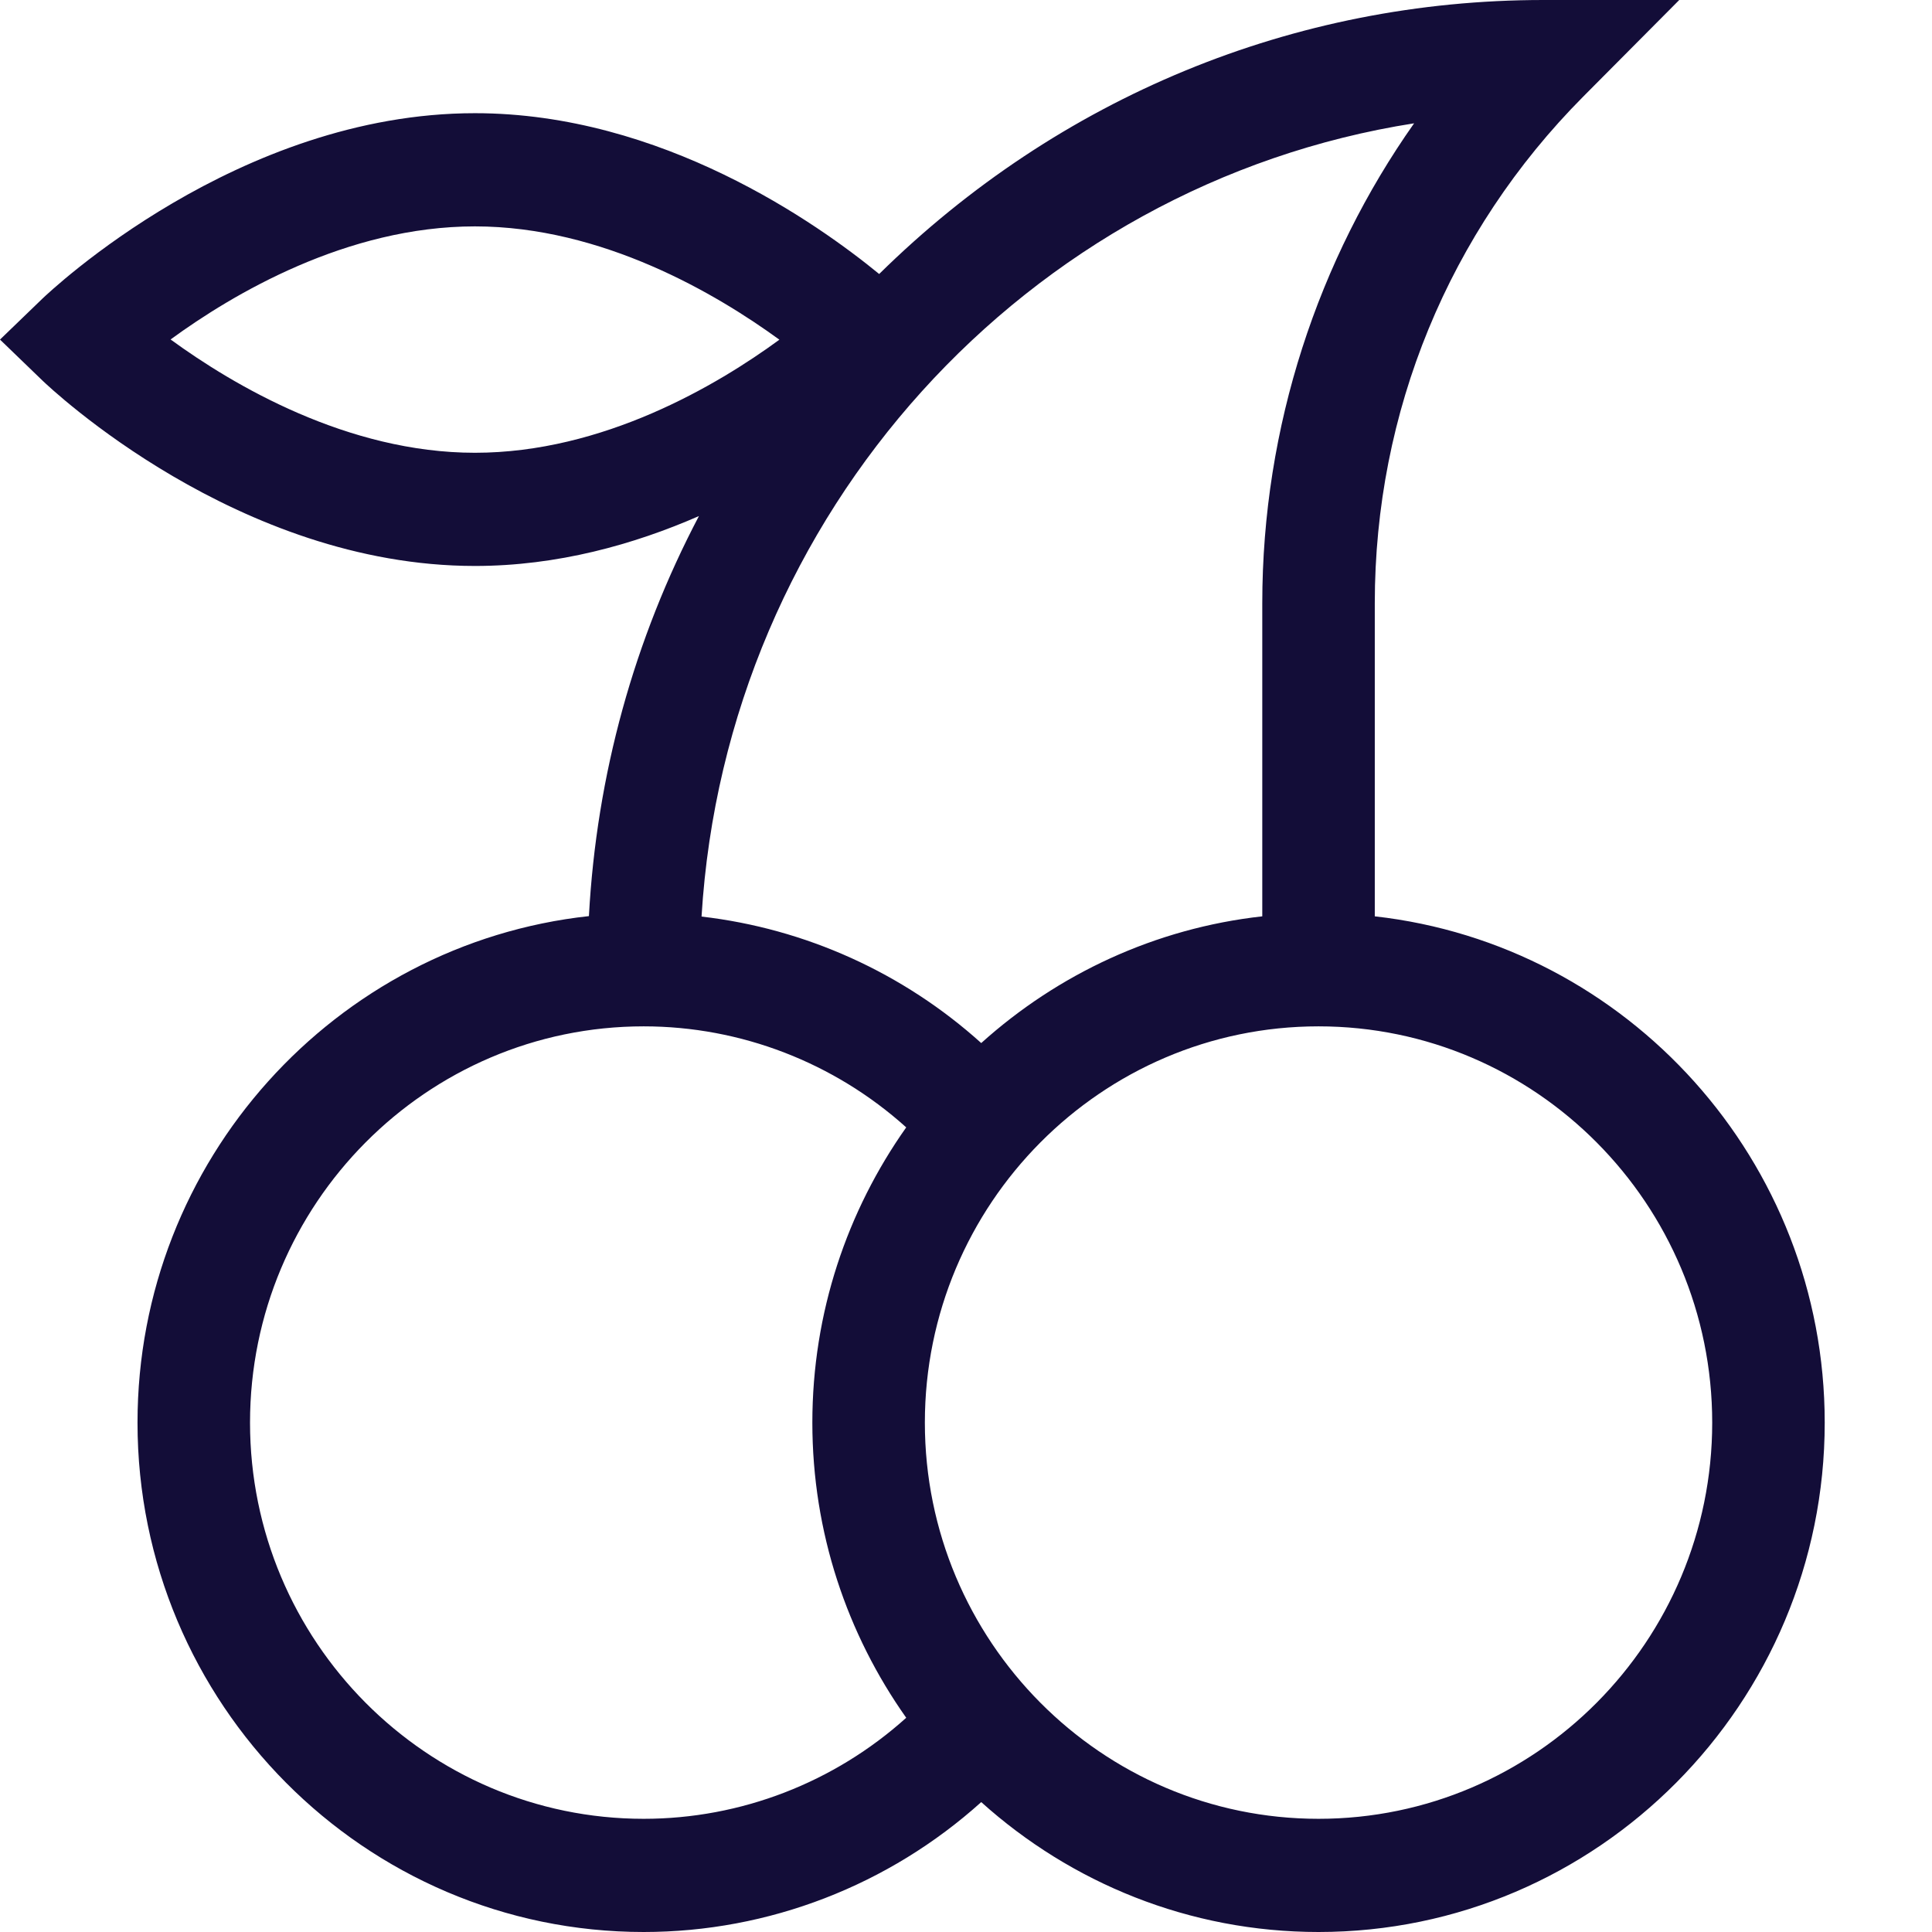 <?xml version="1.0" encoding="UTF-8"?>
<svg width="17px" height="17px" viewBox="0 0 17 17" version="1.1" xmlns="http://www.w3.org/2000/svg" xmlns:xlink="http://www.w3.org/1999/xlink">
    <title>Shape</title>
    <g id="Symbols" stroke="none" stroke-width="1" fill="none" fill-rule="evenodd">
        <g id="Desktop/Tabs" transform="translate(-401, -19)" fill="#130D38">
            <g id="tab-copy-2" transform="translate(395, 19)">
                <g id="027-cherry" transform="translate(6, 0)">
                    <path d="M0,2.988 L0.373,3.348 C0.443,3.415 2.092,4.98 4.179,4.98 C4.905,4.98 5.578,4.791 6.15,4.541 C5.581,5.623 5.249,6.818 5.182,8.061 C2.952,8.304 1.21,10.21 1.21,12.518 C1.21,14.989 3.208,17 5.664,17 C6.765,17 7.822,16.588 8.634,15.857 C9.423,16.567 10.463,17 11.602,17 C14.058,17 16.056,14.989 16.056,12.518 C16.056,10.214 14.321,8.312 12.097,8.063 L12.097,5.308 C12.097,3.624 12.748,2.041 13.931,0.85 L14.776,0 L13.581,0 C11.386,0 9.316,0.855 7.736,2.411 C7.192,1.965 5.822,0.996 4.179,0.996 C2.092,0.996 0.443,2.562 0.373,2.628 L0,2.988 Z M2.2,12.518 C2.2,10.595 3.754,9.031 5.664,9.031 C6.52,9.031 7.342,9.351 7.974,9.92 C7.455,10.654 7.148,11.55 7.148,12.518 C7.148,13.485 7.455,14.381 7.974,15.115 C7.342,15.684 6.52,16.004 5.664,16.004 C3.754,16.004 2.2,14.44 2.2,12.518 Z M15.066,12.518 C15.066,14.44 13.512,16.004 11.602,16.004 C9.692,16.004 8.138,14.44 8.138,12.518 C8.138,10.595 9.692,9.031 11.602,9.031 C13.512,9.031 15.066,10.595 15.066,12.518 Z M12.443,1.085 C11.6,2.281 11.107,3.752 11.107,5.308 L11.107,8.063 C10.163,8.168 9.307,8.572 8.634,9.178 C7.948,8.56 7.088,8.171 6.173,8.065 C6.389,4.513 9.037,1.619 12.443,1.085 Z M4.179,1.992 C5.301,1.992 6.306,2.587 6.858,2.989 C6.309,3.391 5.306,3.984 4.179,3.984 C3.058,3.984 2.052,3.389 1.501,2.987 C2.05,2.586 3.053,1.992 4.179,1.992 Z" id="Shape"></path>
                </g>
            </g>
        </g>
    </g>
</svg>